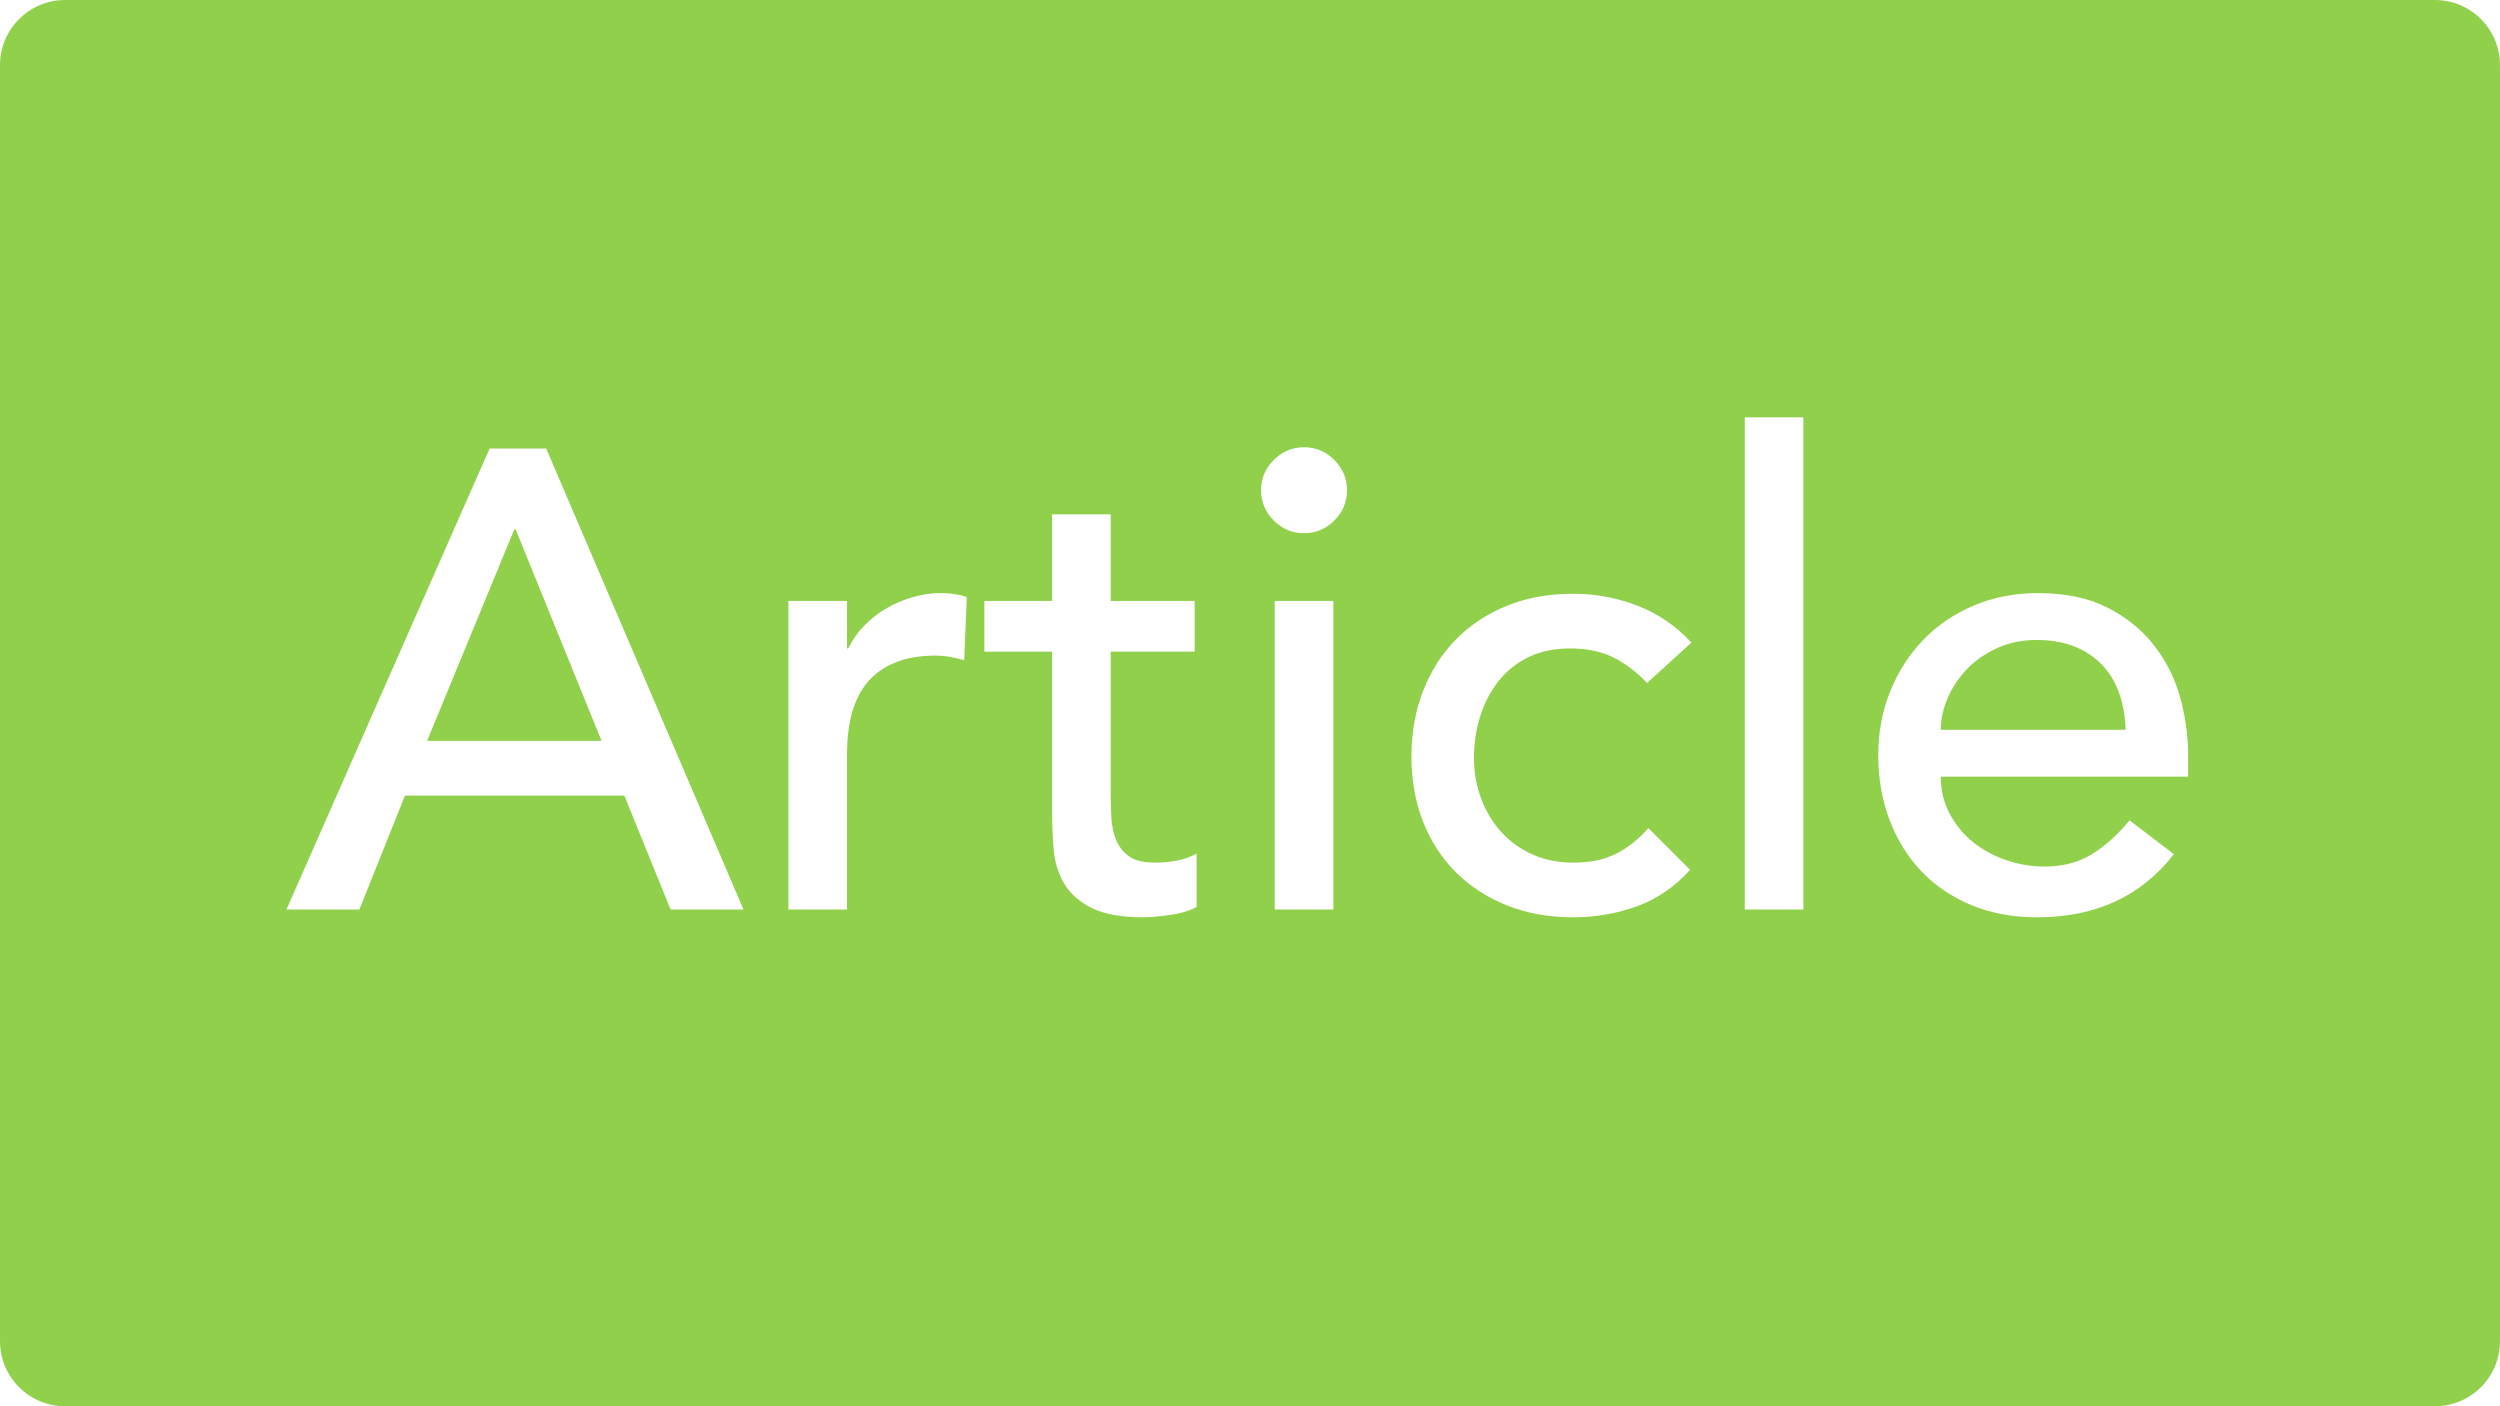 <?xml version="1.0" encoding="UTF-8" standalone="no"?>
<!DOCTYPE svg PUBLIC "-//W3C//DTD SVG 1.1//EN" "http://www.w3.org/Graphics/SVG/1.1/DTD/svg11.dtd">
<!-- Created with Vectornator (http://vectornator.io/) -->
<svg height="100%" stroke-miterlimit="10" style="fill-rule:nonzero;clip-rule:evenodd;stroke-linecap:round;stroke-linejoin:round;" version="1.1" viewBox="0 0 3840 2160" width="100%" xml:space="preserve" xmlns="http://www.w3.org/2000/svg" xmlns:xlink="http://www.w3.org/1999/xlink">
<defs/>
<g id="Layer-1">
<path d="M100 0C44.772 0 3.33574e-07 44.772 0 100L0 2060C0 2115.23 44.772 2160 100 2160L3740 2160C3795.23 2160 3840 2115.23 3840 2060L3840 100C3840 44.772 3795.23 3.33574e-07 3740 0L100 0ZM2680 641L2770 641L2770 1397L2680 1397L2680 641ZM2003 687C2021 687 2036.5 693.5 2049.5 706.5C2062.5 719.5 2069 735 2069 753C2069 771 2062.5 786.5 2049.5 799.5C2036.5 812.5 2021 819 2003 819C1985 819 1969.5 812.5 1956.5 799.5C1943.5 786.5 1937 771 1937 753C1937 735 1943.5 719.5 1956.5 706.5C1969.5 693.5 1985 687 2003 687ZM752 689L839 689L1142 1397L1030 1397L959 1222L622 1222L552 1397L440 1397L752 689ZM1616 790L1706 790L1706 923L1835 923L1835 1001L1706 1001L1706 1216C1706 1229.33 1706.33 1242.5 1707 1255.5C1707.67 1268.5 1710.17 1280.17 1714.5 1290.5C1718.83 1300.83 1725.5 1309.17 1734.5 1315.5C1743.5 1321.83 1756.67 1325 1774 1325C1784.67 1325 1795.67 1324 1807 1322C1818.33 1320 1828.67 1316.33 1838 1311L1838 1393C1827.33 1399 1813.5 1403.17 1796.5 1405.5C1779.5 1407.83 1766.33 1409 1757 1409C1722.33 1409 1695.5 1404.17 1676.5 1394.5C1657.5 1384.83 1643.5 1372.33 1634.5 1357C1625.5 1341.67 1620.17 1324.5 1618.5 1305.5C1616.83 1286.5 1616 1267.33 1616 1248L1616 1001L1512 1001L1512 923L1616 923L1616 790ZM790 813L656 1138L924 1138L792 813L790 813ZM1445 911C1459.67 911 1473 913 1485 917L1481 1014C1473.67 1012 1466.33 1010.33 1459 1009C1451.67 1007.67 1444.33 1007 1437 1007C1393 1007 1359.33 1019.33 1336 1044C1312.67 1068.67 1301 1107 1301 1159L1301 1397L1211 1397L1211 923L1301 923L1301 996L1303 996C1309 983.333 1317 971.833 1327 961.5C1337 951.167 1348.17 942.333 1360.5 935C1372.83 927.667 1386.33 921.833 1401 917.5C1415.67 913.167 1430.33 911 1445 911ZM3130 911C3172 911 3207.5 918.333 3236.5 933C3265.5 947.667 3289.33 966.833 3308 990.5C3326.67 1014.17 3340.17 1040.83 3348.5 1070.5C3356.83 1100.17 3361 1130.33 3361 1161L3361 1193L2981 1193C2981 1213.67 2985.5 1232.5 2994.5 1249.5C3003.5 1266.5 3015.33 1281 3030 1293C3044.67 1305 3061.67 1314.33 3081 1321C3100.33 1327.67 3120.33 1331 3141 1331C3169 1331 3193.33 1324.5 3214 1311.5C3234.67 1298.5 3253.67 1281.33 3271 1260L3339 1312C3289 1376.67 3219 1409 3129 1409C3091.67 1409 3057.83 1402.67 3027.5 1390C2997.17 1377.33 2971.5 1359.83 2950.5 1337.5C2929.5 1315.17 2913.33 1288.83 2902 1258.5C2890.67 1228.17 2885 1195.33 2885 1160C2885 1124.67 2891.17 1091.83 2903.5 1061.5C2915.83 1031.17 2932.83 1004.83 2954.5 982.5C2976.17 960.167 3002 942.667 3032 930C3062 917.333 3094.67 911 3130 911ZM2416 912C2450.67 912 2483.83 918.167 2515.5 930.5C2547.17 942.833 2574.67 961.667 2598 987L2530 1049C2513.33 1031.67 2495.83 1018.5 2477.5 1009.5C2459.17 1000.5 2437.33 996 2412 996C2387.33 996 2365.83 1000.5 2347.5 1009.5C2329.17 1018.5 2313.83 1030.83 2301.5 1046.5C2289.17 1062.17 2279.83 1080.17 2273.5 1100.5C2267.17 1120.83 2264 1142 2264 1164C2264 1186 2267.67 1206.83 2275 1226.5C2282.33 1246.17 2292.67 1263.33 2306 1278C2319.33 1292.67 2335.33 1304.17 2354 1312.5C2372.67 1320.83 2393.67 1325 2417 1325C2442.33 1325 2464 1320.5 2482 1311.5C2500 1302.5 2516.67 1289.33 2532 1272L2596 1336C2572.67 1362 2545.5 1380.67 2514.5 1392C2483.5 1403.33 2450.67 1409 2416 1409C2379.33 1409 2345.83 1403 2315.5 1391C2285.17 1379 2259 1362.17 2237 1340.5C2215 1318.83 2198 1292.83 2186 1262.5C2174 1232.17 2168 1198.67 2168 1162C2168 1125.33 2174 1091.67 2186 1061C2198 1030.33 2214.83 1004 2236.5 982C2258.17 960 2284.17 942.833 2314.5 930.5C2344.83 918.167 2378.67 912 2416 912ZM1958 923L2048 923L2048 1397L1958 1397L1958 923ZM3128 983C3106 983 3085.83 987.167 3067.5 995.5C3049.17 1003.83 3033.67 1014.67 3021 1028C3008.33 1041.33 2998.5 1056.17 2991.5 1072.5C2984.5 1088.83 2981 1105 2981 1121L3265 1121C3264.33 1101 3261.17 1082.67 3255.5 1066C3249.83 1049.33 3241.33 1034.83 3230 1022.5C3218.67 1010.17 3204.5 1000.5 3187.5 993.5C3170.5 986.5 3150.67 983 3128 983Z" fill="#91d04b" fill-rule="nonzero" opacity="1" stroke="#000000" stroke-linecap="butt" stroke-linejoin="round" stroke-opacity="0" stroke-width="5"/>
</g>
</svg>
